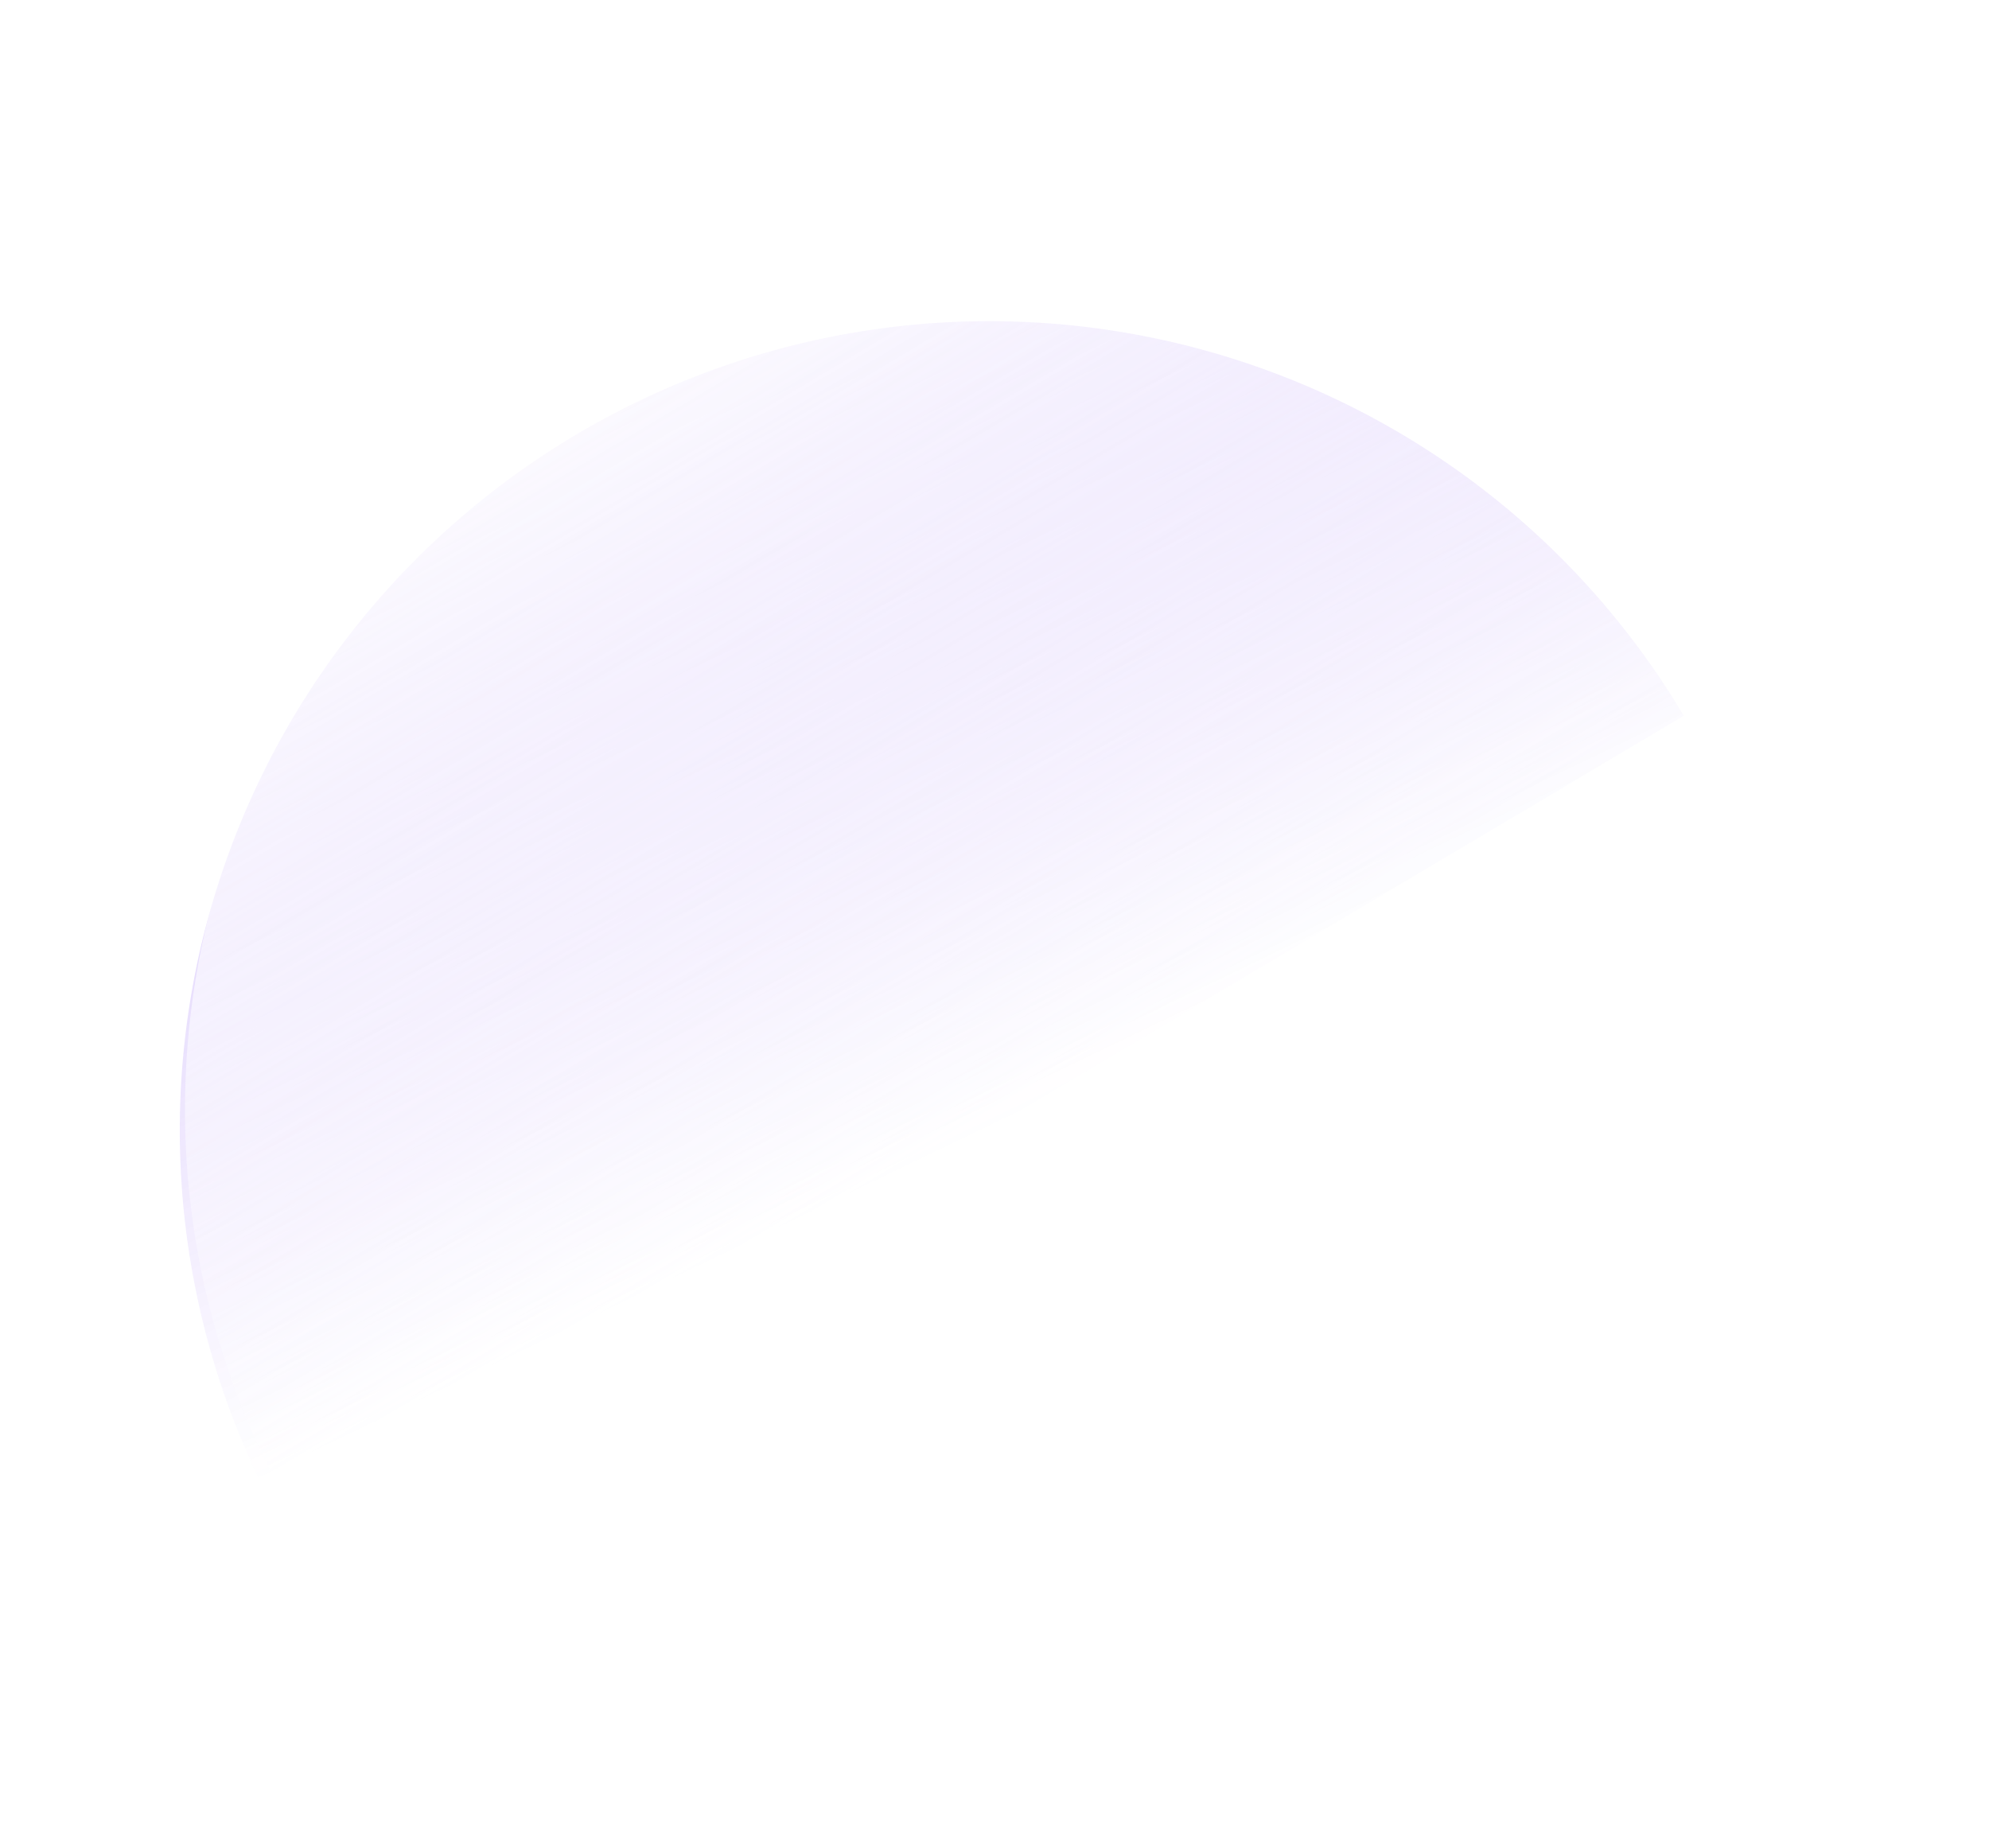 <svg xmlns="http://www.w3.org/2000/svg" width="1381" height="1283" fill="none"><g opacity=".6"><g filter="url(#a)" opacity=".8"><path fill="url(#b)" d="M203.608 1071.39a560.325 560.325 0 0 1-73.02-206.348 560.93 560.93 0 0 1 11.588-218.662 561.755 561.755 0 0 1 94.432-197.681 562.359 562.359 0 0 1 162.899-146.607 562.334 562.334 0 0 1 206.566-73.212 561.756 561.756 0 0 1 218.785 11.328 560.864 560.864 0 0 1 197.692 94.144 560.4 560.4 0 0 1 146.52 162.627L686.336 784.186 203.608 1071.39Z"/></g><path fill="url(#c)" d="M207.242 1057.09a560.349 560.349 0 0 1-73.02-206.354 560.924 560.924 0 0 1 11.588-218.661 561.751 561.751 0 0 1 94.432-197.682A562.368 562.368 0 0 1 403.14 287.786a562.359 562.359 0 0 1 206.566-73.212 561.76 561.76 0 0 1 218.786 11.328 560.941 560.941 0 0 1 197.698 94.144 560.357 560.357 0 0 1 146.51 162.628L689.97 769.881 207.242 1057.09Z" opacity=".91"/></g><defs><linearGradient id="b" x1="441.851" x2="686.231" y1="276.898" y2="784.237" gradientUnits="userSpaceOnUse"><stop stop-color="#5D19F0" stop-opacity=".5"/><stop offset="1" stop-color="#5D19F0" stop-opacity="0"/></linearGradient><linearGradient id="c" x1="403.14" x2="689.97" y1="287.786" y2="769.881" gradientUnits="userSpaceOnUse"><stop stop-color="#fff"/><stop offset="1" stop-color="#fff" stop-opacity="0"/></linearGradient><filter id="a" width="1466.37" height="1270.49" x="-86.24" y="11.962" color-interpolation-filters="sRGB" filterUnits="userSpaceOnUse"><feFlood flood-opacity="0" result="BackgroundImageFix"/><feBlend in="SourceGraphic" in2="BackgroundImageFix" result="shape"/><feGaussianBlur result="effect1_foregroundBlur_11657_42121" stdDeviation="105.531"/></filter></defs></svg>